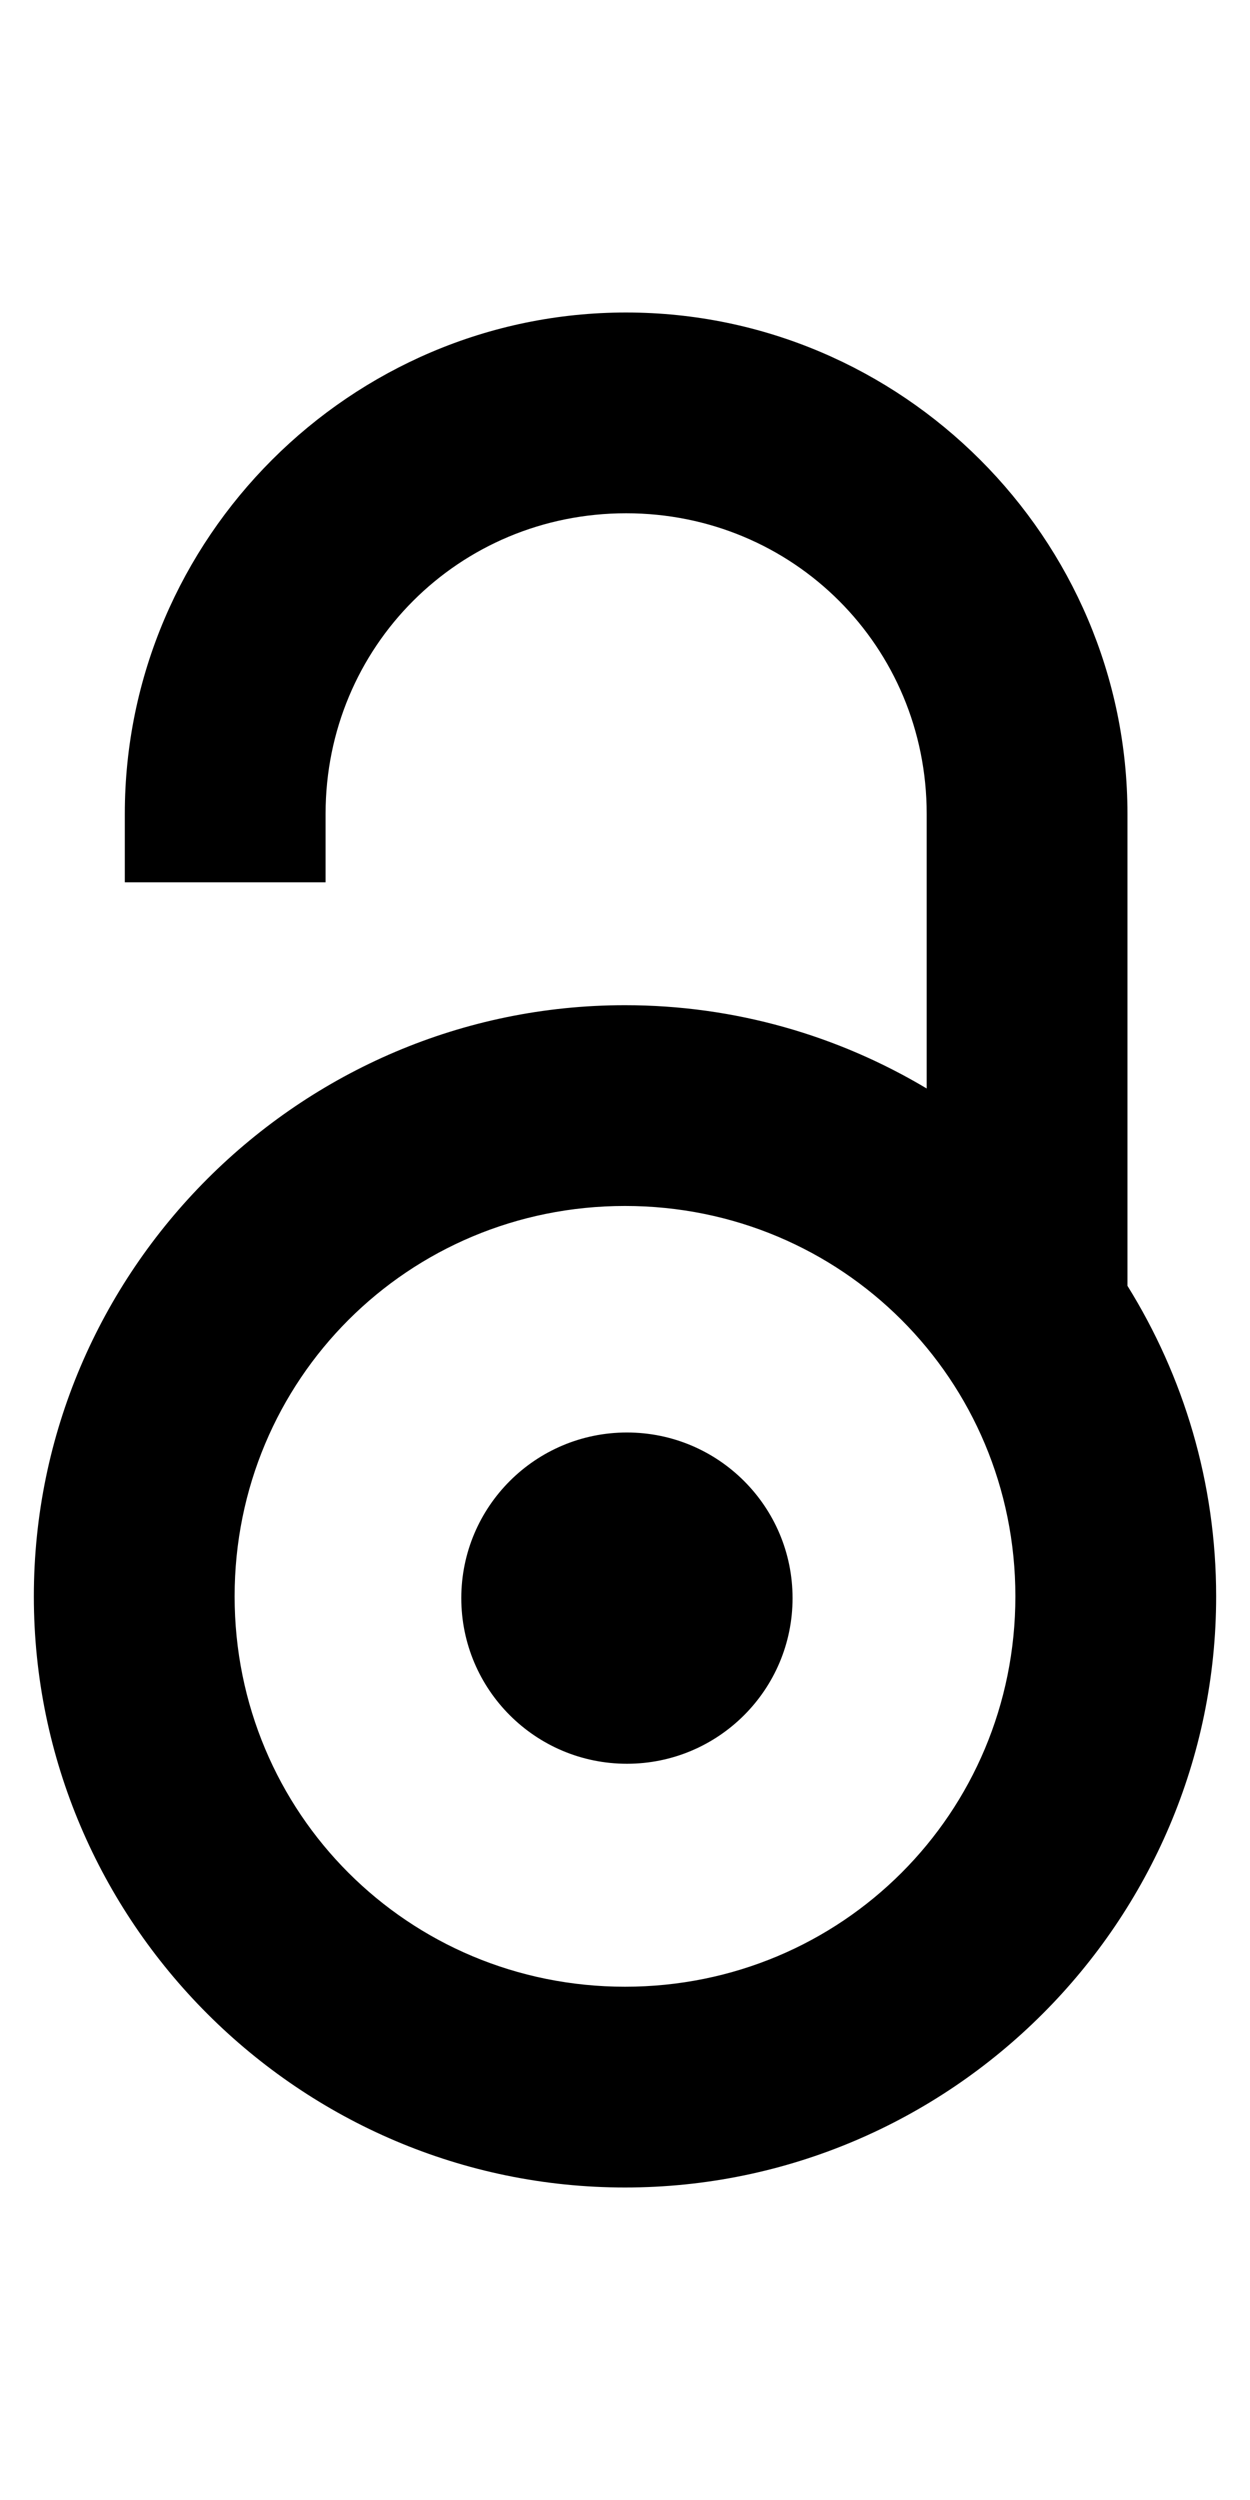 <?xml version="1.0" encoding="UTF-8" standalone="no"?>
<svg
   xmlns:dc="http://purl.org/dc/elements/1.1/"
   xmlns:cc="http://creativecommons.org/ns#"
   xmlns:rdf="http://www.w3.org/1999/02/22-rdf-syntax-ns#"
   xmlns:svg="http://www.w3.org/2000/svg"
   xmlns="http://www.w3.org/2000/svg"
   xmlns:sodipodi="http://sodipodi.sourceforge.net/DTD/sodipodi-0.dtd"
   xmlns:inkscape="http://www.inkscape.org/namespaces/inkscape"
   sodipodi:docname="open-access.svg"
   inkscape:version="1.0 (1.0+r73+1)"
   id="svg8"
   version="1.1"
   viewBox="0 0 256 512"
   height="512"
   width="256">
  <title
     id="title833">Open Access</title>
  <defs
     id="defs2" />
  <sodipodi:namedview
     inkscape:window-maximized="1"
     inkscape:window-y="27"
     inkscape:window-x="51"
     inkscape:window-height="713"
     inkscape:window-width="1315"
     inkscape:guide-bbox="true"
     showguides="true"
     units="px"
     showgrid="true"
     inkscape:document-rotation="0"
     inkscape:current-layer="layer6"
     inkscape:document-units="px"
     inkscape:cy="256"
     inkscape:cx="128"
     inkscape:zoom="0.75"
     inkscape:pageshadow="2"
     inkscape:pageopacity="0.0"
     borderopacity="1.0"
     bordercolor="#666666"
     pagecolor="#ffffff"
     id="base">
    <inkscape:grid
       empspacing="4"
       id="grid10"
       type="xygrid" />
    <sodipodi:guide
       inkscape:color="rgb(0,0,255)"
       inkscape:locked="true"
       inkscape:label="baseline"
       id="guide23"
       orientation="0,1"
       position="256,64" />
  </sodipodi:namedview>
  <g
     inkscape:label="icon"
     id="layer6"
     inkscape:groupmode="layer">
    <path
       id="path42"
       style="color:#000000;font-style:normal;font-variant:normal;font-weight:normal;font-stretch:normal;font-size:medium;line-height:normal;font-family:sans-serif;font-variant-ligatures:normal;font-variant-position:normal;font-variant-caps:normal;font-variant-numeric:normal;font-variant-alternates:normal;font-variant-east-asian:normal;font-feature-settings:normal;font-variation-settings:normal;text-indent:0;text-align:start;text-decoration:none;text-decoration-line:none;text-decoration-style:solid;text-decoration-color:#000000;letter-spacing:normal;word-spacing:normal;text-transform:none;writing-mode:lr-tb;direction:ltr;text-orientation:mixed;dominant-baseline:auto;baseline-shift:baseline;text-anchor:start;white-space:normal;shape-padding:0;shape-margin:0;inline-size:0;clip-rule:nonzero;display:inline;overflow:visible;visibility:visible;opacity:1;isolation:auto;mix-blend-mode:normal;color-interpolation:sRGB;color-interpolation-filters:linearRGB;solid-color:#000000;solid-opacity:1;vector-effect:none;fill-opacity:1;fill-rule:nonzero;stroke:none;stroke-width:0.265;stroke-linecap:butt;stroke-linejoin:miter;stroke-miterlimit:4;stroke-dasharray:none;stroke-dashoffset:0;stroke-opacity:1;color-rendering:auto;image-rendering:auto;shape-rendering:auto;text-rendering:auto;enable-background:accumulate;stop-color:#000000;stop-opacity:1"
       d="m 128.233,64 c -56.46,0 -102.671,46.212 -102.671,102.672 v 14.022 h 41.118 v -14.022 c 0,-34.239 27.315,-61.554 61.553,-61.554 34.238,0 61.553,27.315 61.553,61.554 v 56.252 c -18.113,-10.823 -39.251,-17.06 -61.786,-17.06 -66.62,0 -121.068,54.447 -121.068,121.068 C 6.932,393.553 61.38,448 128,448 c 66.62,0 121.068,-54.447 121.068,-121.068 0,-23.29 -6.661,-45.088 -18.164,-63.596 v -96.663 c 0,-56.461 -46.211,-102.672 -102.671,-102.672 z m -0.233,182.982 c 44.398,0 79.95,35.551 79.95,79.95 0,44.398 -35.551,79.95 -79.95,79.95 -44.398,0 -79.95,-35.551 -79.95,-79.95 0,-44.398 35.551,-79.95 79.95,-79.95 z m 0.395,46.393 c -18.735,0 -33.922,15.187 -33.922,33.922 0,18.735 15.187,33.922 33.922,33.922 18.735,0 33.922,-15.188 33.922,-33.922 0,-18.735 -15.188,-33.922 -33.922,-33.922 z" />
  </g>
</svg>
